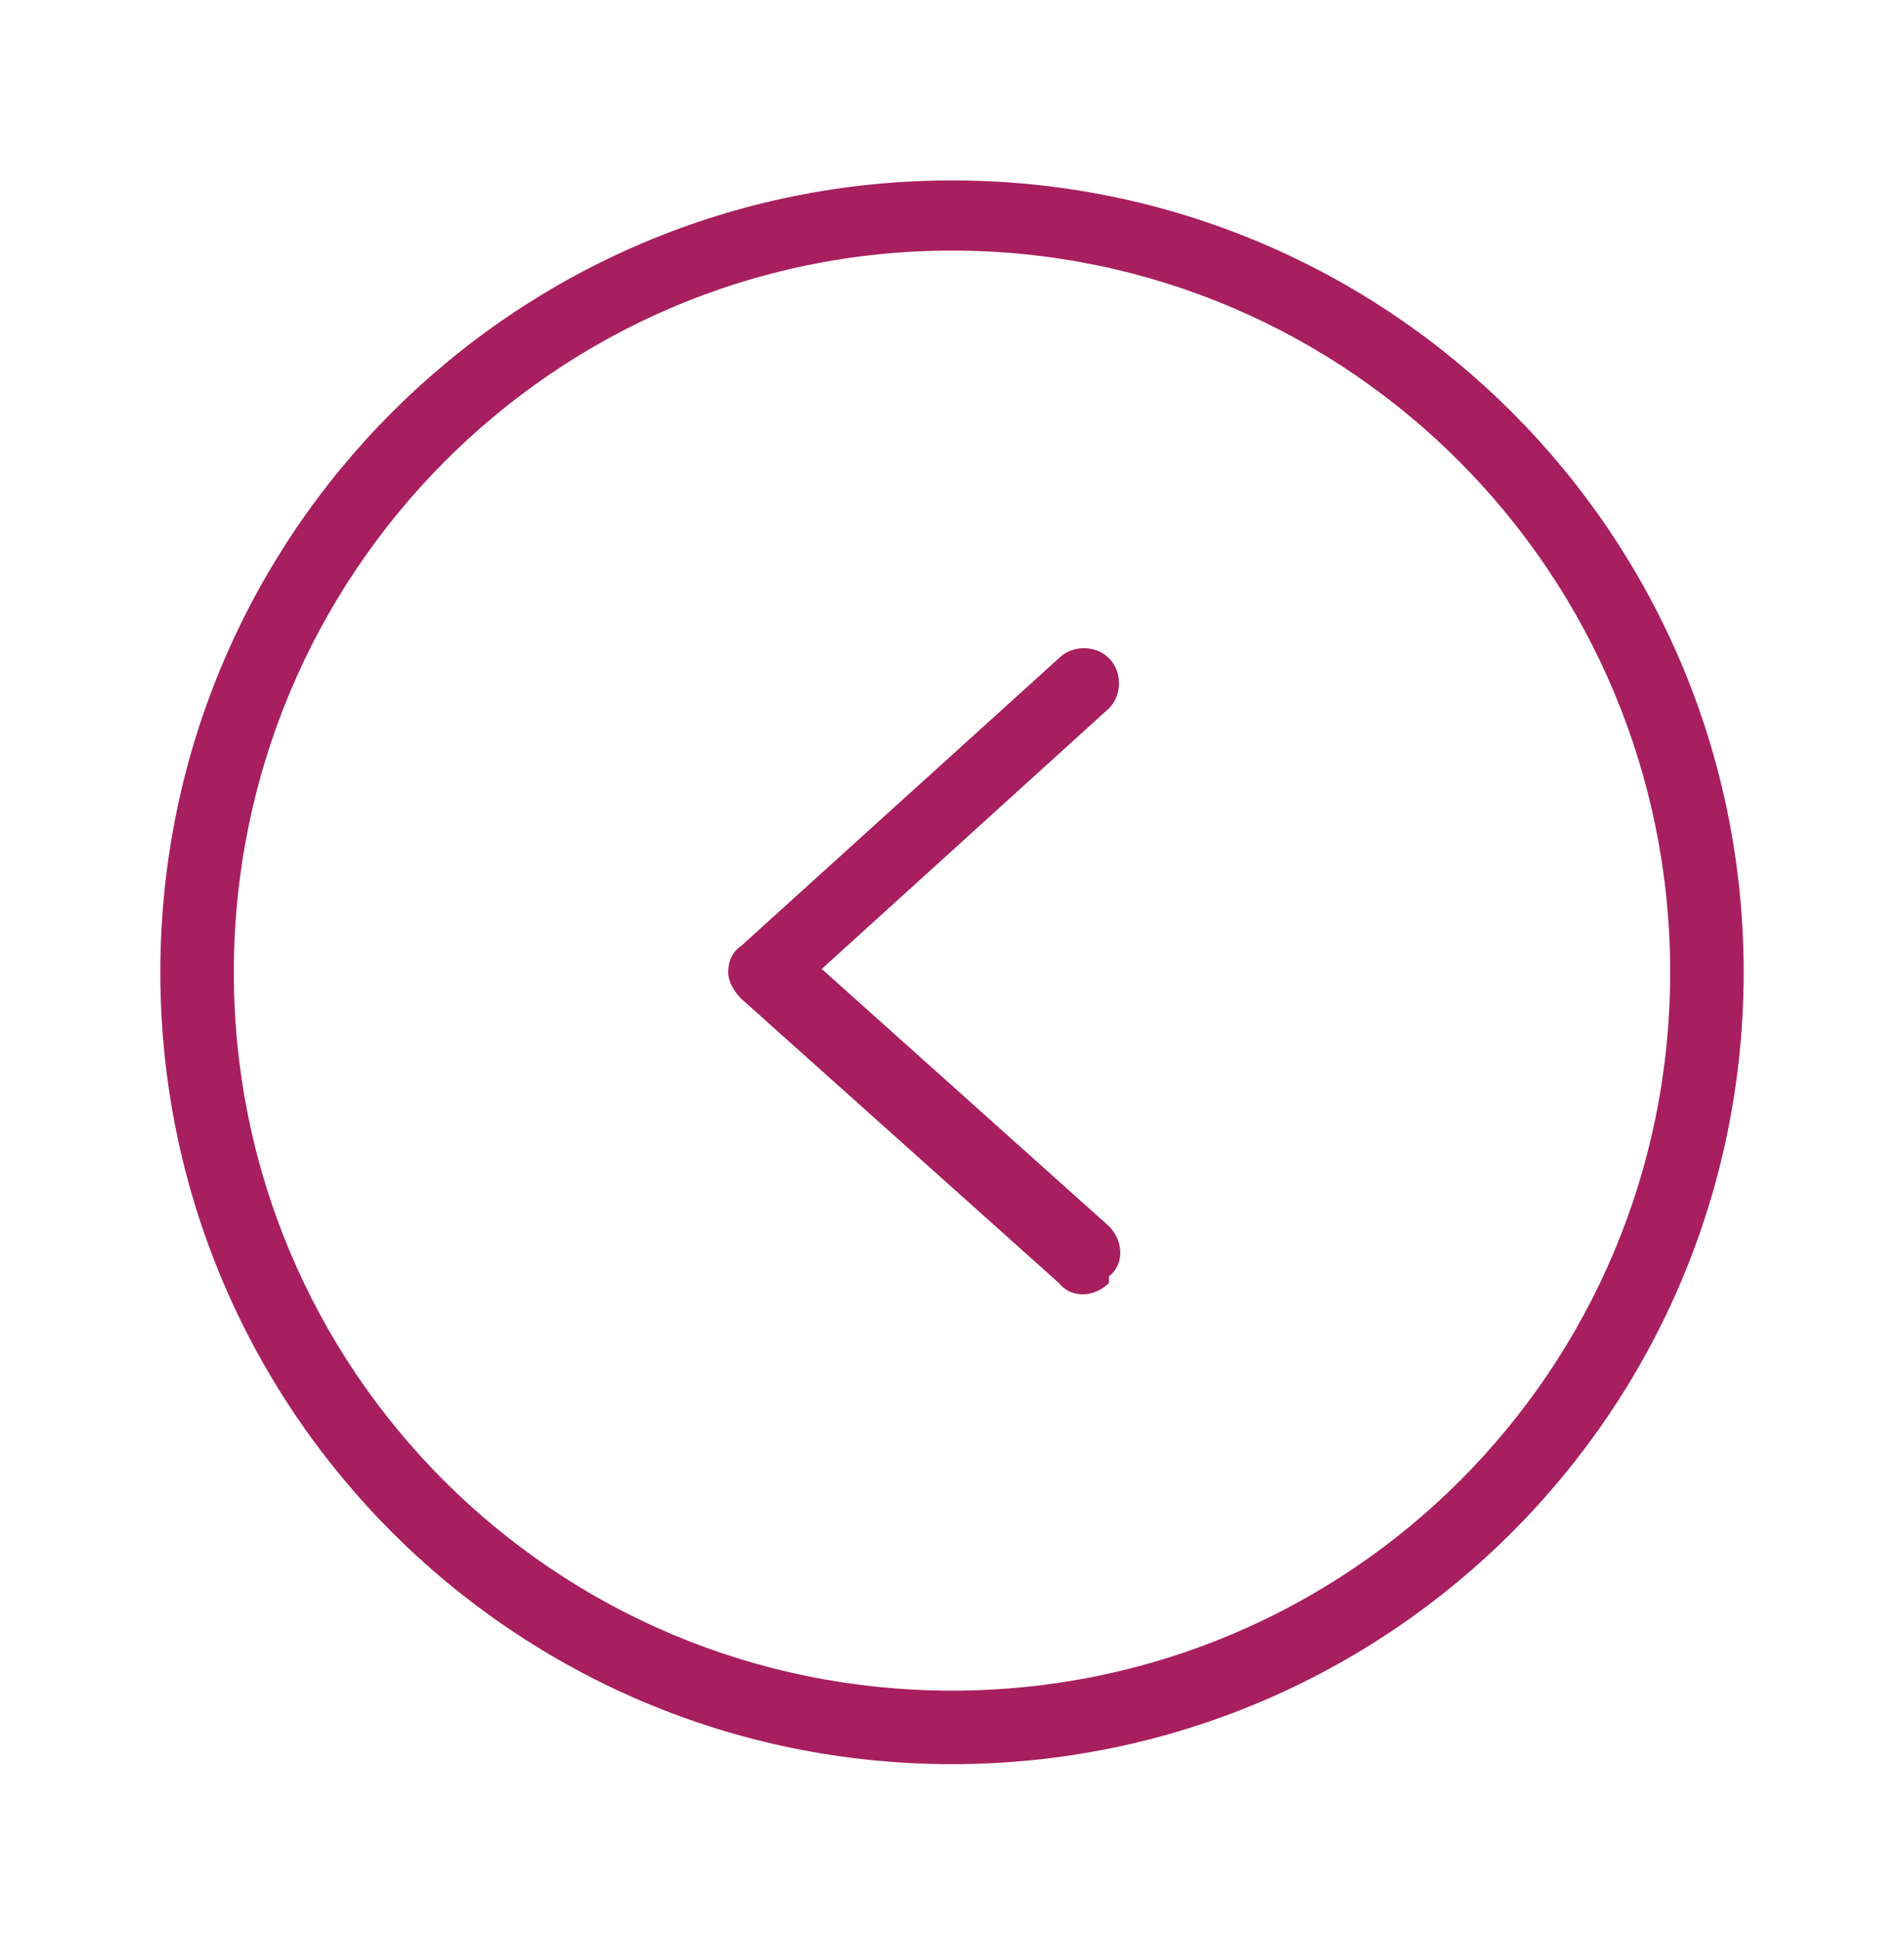 <?xml version="1.0" encoding="UTF-8"?>
<svg id="_圖層_1" data-name="圖層_1" xmlns="http://www.w3.org/2000/svg" version="1.1" viewBox="0 0 57 58">
  <!-- Generator: Adobe Illustrator 29.0.0, SVG Export Plug-In . SVG Version: 2.1.0 Build 186)  -->
  <defs>
    <style>
      .st0 {
        fill: #a71f5f;
        fill-rule: evenodd;
      }
    </style>
  </defs>
  <path class="st0" d="M28.5,50.6c11.9,0,21.5-9.6,21.5-21.5S40.4,7.5,28.5,7.5,7,17.2,7,29.1s9.6,21.5,21.5,21.5ZM52.2,29.1c0,13.1-10.6,23.7-23.7,23.7S4.8,42.2,4.8,29.1,15.4,5.4,28.5,5.4c13.1,0,23.7,10.6,23.7,23.7Z"/>
  <path class="st0" d="M33.2,38.4c-.4.4-1.1.5-1.5,0l-9.5-8.5c-.2-.2-.4-.5-.4-.8,0-.3.1-.6.4-.8l9.5-8.6c.4-.4,1.1-.4,1.5,0,.4.4.4,1.1,0,1.5l-8.6,7.8,8.6,7.7c.4.4.5,1.1,0,1.5Z"/>
</svg>